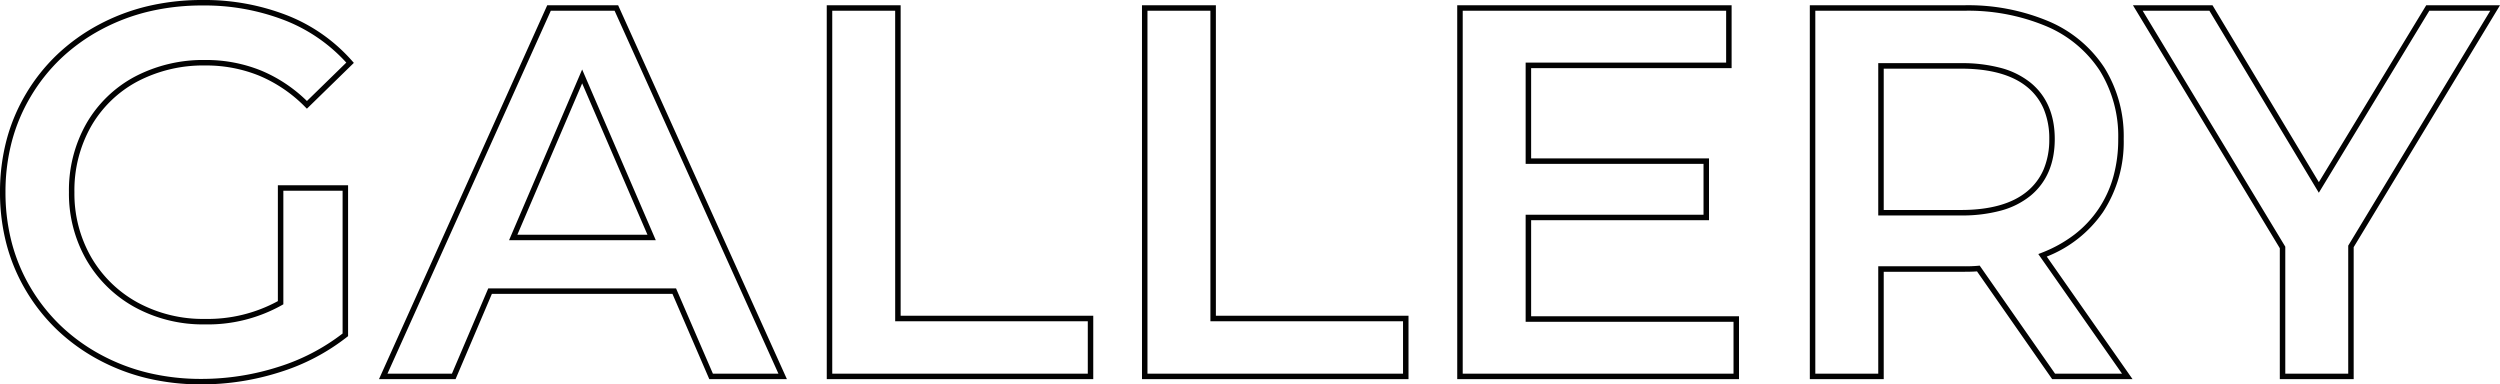 <svg xmlns="http://www.w3.org/2000/svg" width="456.043" height="70.12" viewBox="0 0 456.043 70.12">
  <path id="GALLERY" d="M40.608-68.66a41.452,41.452,0,0,1,15.547,2.82A30.774,30.774,0,0,1,67.96-57.545l.312.356-8.564,8.356-.349-.349a25.679,25.679,0,0,0-8.31-5.652,25.625,25.625,0,0,0-9.865-1.882A25.807,25.807,0,0,0,28.8-53.8a21.305,21.305,0,0,0-8.445,8.163A23.646,23.646,0,0,0,17.3-33.6a23.267,23.267,0,0,0,3.052,11.845A21.979,21.979,0,0,0,28.8-13.493a24.944,24.944,0,0,0,12.285,3.009A26.772,26.772,0,0,0,54.412-13.73V-34.868H67.22V-7.343l-.189.15A38.217,38.217,0,0,1,54.776-.772,47.125,47.125,0,0,1,40.416,1.46,42.276,42.276,0,0,1,30.531.33,36.8,36.8,0,0,1,21.65-3.064a34.9,34.9,0,0,1-7.475-5.394A33.673,33.673,0,0,1,8.5-15.583a33.093,33.093,0,0,1-3.582-8.5A37.183,37.183,0,0,1,3.724-33.6a37.183,37.183,0,0,1,1.193-9.512,33.093,33.093,0,0,1,3.582-8.5,33.474,33.474,0,0,1,5.689-7.126A34.936,34.936,0,0,1,21.7-64.136a37.1,37.1,0,0,1,8.94-3.394A42.948,42.948,0,0,1,40.608-68.66ZM66.893-57.24a29.834,29.834,0,0,0-11.112-7.672A40.462,40.462,0,0,0,40.608-67.66a41.949,41.949,0,0,0-9.736,1.1,36.107,36.107,0,0,0-8.7,3.3,33.939,33.939,0,0,0-7.3,5.238A32.473,32.473,0,0,0,9.357-51.1a32.092,32.092,0,0,0-3.474,8.248A36.184,36.184,0,0,0,4.724-33.6a36.184,36.184,0,0,0,1.159,9.256A32.092,32.092,0,0,0,9.357-16.1a32.672,32.672,0,0,0,5.507,6.914,33.9,33.9,0,0,0,7.261,5.238,35.792,35.792,0,0,0,8.639,3.3A41.272,41.272,0,0,0,40.416.46,46.128,46.128,0,0,0,54.472-1.724a37.317,37.317,0,0,0,11.748-6.1V-33.868H55.412v20.716l-.249.145A27.646,27.646,0,0,1,41.088-9.484a25.93,25.93,0,0,1-12.771-3.135,22.966,22.966,0,0,1-8.829-8.634A24.254,24.254,0,0,1,16.3-33.6a24.631,24.631,0,0,1,3.188-12.539,22.291,22.291,0,0,1,8.835-8.541,26.793,26.793,0,0,1,12.861-3.036,26.619,26.619,0,0,1,10.247,1.958,26.52,26.52,0,0,1,8.282,5.522ZM103.549-67.7h12.934L147.27.5H133.111l-6.72-15.552H93.451L86.827.5H72.859Zm12.288,1H104.2L74.405-.5h11.76l6.624-15.552h34.259L133.769-.5h11.953Zm38.7-1h13.48v56.64h35.136V.5H154.54Zm12.48,1H155.54V-.5h46.616v-9.56H167.02Zm45.024-1h13.48v56.64H260.66V.5H212.044Zm12.48,1h-11.48V-.5H259.66v-9.56H224.524Zm45.024-1H319.6v11.464H283.028v16.472h32.448v11.272H283.028v17.528h37.92V.5h-51.4Zm49.056,1H270.548V-.5h49.4V-9.964h-37.92V-29.492h32.448v-9.272H282.028V-57.236H318.6Zm15.264-1h28.148a37.867,37.867,0,0,1,15.419,2.923,22.716,22.716,0,0,1,10.154,8.442A23.692,23.692,0,0,1,391.124-43.3a23.36,23.36,0,0,1-3.782,13.336,22.378,22.378,0,0,1-10.251,8.109L392.736.5H378.075l-.149-.214L364.365-19.155c-.578.047-1.351.071-2.349.071H347.348V.5h-13.48ZM390.816-.5,375.545-22.315l.594-.231a24.139,24.139,0,0,0,5.984-3.314,19.992,19.992,0,0,0,4.391-4.66,20.329,20.329,0,0,0,2.705-5.856,25.435,25.435,0,0,0,.905-6.92,22.711,22.711,0,0,0-3.377-12.5,21.734,21.734,0,0,0-9.718-8.069A36.883,36.883,0,0,0,362.016-66.7H334.868V-.5h11.48V-20.084h15.668a25.278,25.278,0,0,0,2.537-.093l.3-.033L378.6-.5Zm1.994-67.2h14.513l.146.242,19.254,32.027L446.311-67.7h13.456L433.076-23.573V.5H419.6V-23.381Zm13.948,1H394.582L420.6-23.659V-.5h11.48V-23.851l.072-.119L457.993-66.7h-11.12L426.718-33.5Zm-60.409,9.56H361.44a27.425,27.425,0,0,1,7.31.882,14.649,14.649,0,0,1,5.39,2.687c2.925,2.393,4.407,5.85,4.407,10.275s-1.482,7.9-4.4,10.321a14.574,14.574,0,0,1-5.391,2.724,27.075,27.075,0,0,1-7.312.895H346.348ZM361.44-30.356c5.295,0,9.354-1.14,12.065-3.389a10.61,10.61,0,0,0,3.027-4.047,14.03,14.03,0,0,0,1.016-5.5,13.942,13.942,0,0,0-1.016-5.492,10.434,10.434,0,0,0-3.025-4.009c-2.711-2.218-6.771-3.343-12.067-3.343H347.348v25.784ZM109.918-55.986l13.434,31.142H96.586Zm11.913,30.142-11.91-27.61L98.1-25.844Z" transform="translate(-3.724 68.66)" fill="#020202"/>
</svg>
